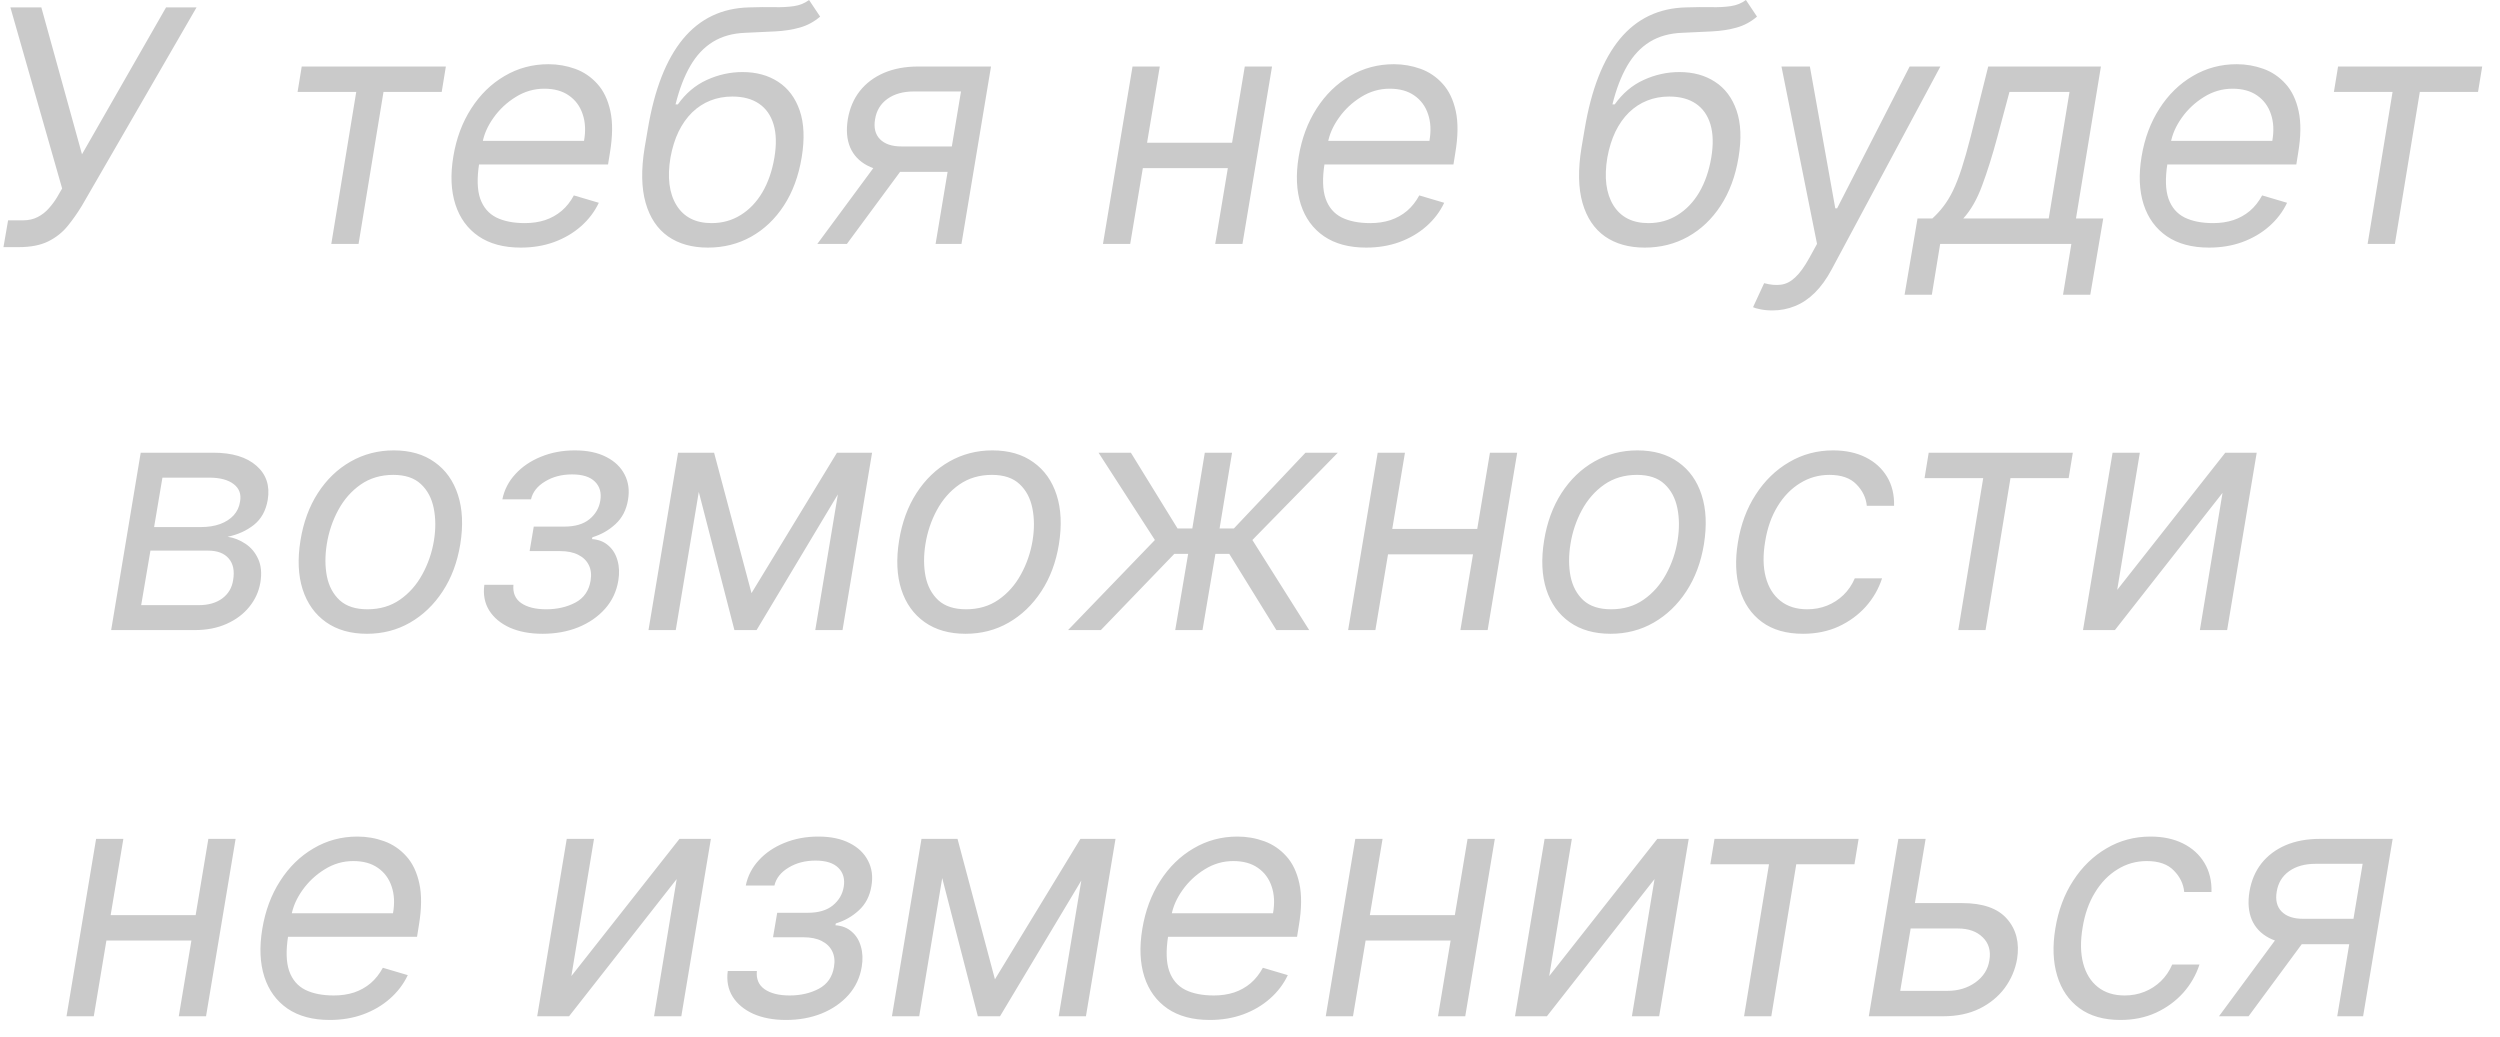 <?xml version="1.0" encoding="UTF-8"?> <svg xmlns="http://www.w3.org/2000/svg" width="123" height="51" viewBox="0 0 123 51" fill="none"><path d="M0.17 12.159L0.398 10.841H1.125C1.405 10.841 1.65 10.786 1.858 10.676C2.07 10.566 2.252 10.424 2.403 10.25C2.559 10.076 2.693 9.894 2.807 9.705L3.057 9.273L0.511 0.364H2.034L4.034 7.591L8.17 0.364H9.67L4.034 10.114C3.814 10.477 3.578 10.814 3.324 11.125C3.07 11.436 2.754 11.686 2.375 11.875C1.996 12.064 1.511 12.159 0.92 12.159H0.17ZM14.641 4.523L14.845 3.273H21.936L21.732 4.523H18.868L17.641 12H16.3L17.527 4.523H14.641ZM25.621 12.182C24.784 12.182 24.092 11.996 23.547 11.625C23.001 11.25 22.621 10.727 22.405 10.057C22.189 9.383 22.155 8.598 22.303 7.705C22.45 6.811 22.744 6.023 23.183 5.341C23.623 4.655 24.17 4.121 24.825 3.739C25.481 3.352 26.2 3.159 26.984 3.159C27.439 3.159 27.876 3.235 28.297 3.386C28.717 3.538 29.081 3.784 29.388 4.125C29.695 4.462 29.909 4.909 30.03 5.466C30.151 6.023 30.143 6.708 30.007 7.523L29.916 8.091H23.189L23.371 6.932H28.734C28.822 6.439 28.799 6 28.666 5.614C28.537 5.227 28.312 4.922 27.99 4.699C27.672 4.475 27.268 4.364 26.78 4.364C26.276 4.364 25.806 4.5 25.371 4.773C24.935 5.042 24.572 5.383 24.28 5.795C23.988 6.205 23.806 6.621 23.734 7.045L23.575 8.045C23.462 8.769 23.479 9.345 23.626 9.773C23.778 10.201 24.041 10.509 24.416 10.699C24.791 10.884 25.261 10.977 25.825 10.977C26.185 10.977 26.517 10.928 26.82 10.829C27.123 10.727 27.393 10.576 27.632 10.375C27.871 10.171 28.072 9.917 28.234 9.614L29.462 9.977C29.253 10.417 28.96 10.803 28.581 11.136C28.206 11.466 27.767 11.723 27.263 11.909C26.763 12.091 26.215 12.182 25.621 12.182ZM39.805 0L40.351 0.818C40.048 1.076 39.713 1.256 39.345 1.358C38.981 1.46 38.578 1.523 38.135 1.545C37.696 1.568 37.207 1.591 36.669 1.614C36.055 1.636 35.525 1.784 35.078 2.057C34.635 2.33 34.264 2.723 33.965 3.239C33.665 3.754 33.423 4.386 33.237 5.136H33.351C33.737 4.591 34.213 4.189 34.777 3.932C35.341 3.674 35.927 3.545 36.533 3.545C37.211 3.545 37.794 3.705 38.283 4.023C38.775 4.341 39.129 4.812 39.345 5.438C39.561 6.062 39.593 6.833 39.442 7.75C39.29 8.663 38.999 9.451 38.567 10.114C38.135 10.777 37.597 11.288 36.953 11.648C36.313 12.004 35.605 12.182 34.828 12.182C34.048 12.182 33.394 11.998 32.868 11.631C32.341 11.259 31.974 10.71 31.766 9.983C31.557 9.252 31.54 8.348 31.715 7.273L31.874 6.341C32.199 4.398 32.775 2.924 33.601 1.92C34.43 0.917 35.514 0.398 36.851 0.364C37.321 0.348 37.737 0.345 38.101 0.352C38.468 0.36 38.79 0.343 39.067 0.301C39.347 0.259 39.593 0.159 39.805 0ZM35.01 10.977C35.54 10.977 36.017 10.845 36.442 10.579C36.87 10.314 37.226 9.941 37.51 9.46C37.794 8.975 37.991 8.405 38.101 7.75C38.207 7.114 38.194 6.572 38.061 6.125C37.928 5.678 37.69 5.337 37.345 5.102C37.001 4.867 36.563 4.75 36.033 4.75C35.642 4.75 35.281 4.816 34.947 4.949C34.614 5.081 34.315 5.277 34.05 5.534C33.788 5.792 33.567 6.106 33.385 6.477C33.207 6.848 33.074 7.273 32.987 7.75C32.824 8.727 32.923 9.509 33.283 10.097C33.646 10.684 34.222 10.977 35.01 10.977ZM46.031 12L47.281 4.5H44.963C44.437 4.5 44.003 4.621 43.662 4.864C43.325 5.106 43.122 5.439 43.054 5.864C42.982 6.28 43.062 6.608 43.293 6.847C43.528 7.085 43.88 7.205 44.349 7.205H47.168L46.963 8.455H44.145C43.554 8.455 43.062 8.35 42.668 8.142C42.274 7.934 41.993 7.636 41.827 7.25C41.664 6.86 41.626 6.398 41.713 5.864C41.804 5.326 42.001 4.864 42.304 4.477C42.611 4.091 43.007 3.794 43.492 3.585C43.98 3.377 44.539 3.273 45.168 3.273H48.758L47.304 12H46.031ZM40.213 12L43.418 7.659H44.872L41.668 12H40.213ZM60.925 7.023L60.72 8.273H55.902L56.106 7.023H60.925ZM57.061 3.273L55.606 12H54.266L55.72 3.273H57.061ZM62.584 3.273L61.129 12H59.788L61.243 3.273H62.584ZM67.215 12.182C66.377 12.182 65.686 11.996 65.141 11.625C64.595 11.25 64.215 10.727 63.999 10.057C63.783 9.383 63.749 8.598 63.896 7.705C64.044 6.811 64.338 6.023 64.777 5.341C65.216 4.655 65.764 4.121 66.419 3.739C67.074 3.352 67.794 3.159 68.578 3.159C69.033 3.159 69.47 3.235 69.891 3.386C70.311 3.538 70.675 3.784 70.981 4.125C71.288 4.462 71.502 4.909 71.624 5.466C71.745 6.023 71.737 6.708 71.601 7.523L71.51 8.091H64.783L64.965 6.932H70.328C70.415 6.439 70.392 6 70.26 5.614C70.131 5.227 69.906 4.922 69.584 4.699C69.266 4.475 68.862 4.364 68.374 4.364C67.87 4.364 67.4 4.5 66.965 4.773C66.529 5.042 66.165 5.383 65.874 5.795C65.582 6.205 65.4 6.621 65.328 7.045L65.169 8.045C65.055 8.769 65.072 9.345 65.22 9.773C65.372 10.201 65.635 10.509 66.01 10.699C66.385 10.884 66.855 10.977 67.419 10.977C67.779 10.977 68.11 10.928 68.413 10.829C68.716 10.727 68.987 10.576 69.226 10.375C69.465 10.171 69.665 9.917 69.828 9.614L71.055 9.977C70.847 10.417 70.553 10.803 70.175 11.136C69.8 11.466 69.36 11.723 68.856 11.909C68.356 12.091 67.809 12.182 67.215 12.182ZM85.899 0L86.445 0.818C86.142 1.076 85.806 1.256 85.439 1.358C85.075 1.46 84.672 1.523 84.229 1.545C83.789 1.568 83.301 1.591 82.763 1.614C82.149 1.636 81.619 1.784 81.172 2.057C80.729 2.33 80.358 2.723 80.058 3.239C79.759 3.754 79.517 4.386 79.331 5.136H79.445C79.831 4.591 80.306 4.189 80.871 3.932C81.435 3.674 82.02 3.545 82.626 3.545C83.305 3.545 83.888 3.705 84.376 4.023C84.869 4.341 85.223 4.812 85.439 5.438C85.655 6.062 85.687 6.833 85.535 7.75C85.384 8.663 85.092 9.451 84.66 10.114C84.229 10.777 83.691 11.288 83.047 11.648C82.407 12.004 81.698 12.182 80.922 12.182C80.142 12.182 79.488 11.998 78.962 11.631C78.435 11.259 78.068 10.71 77.859 9.983C77.651 9.252 77.634 8.348 77.808 7.273L77.967 6.341C78.293 4.398 78.869 2.924 79.695 1.92C80.524 0.917 81.608 0.398 82.945 0.364C83.414 0.348 83.831 0.345 84.195 0.352C84.562 0.36 84.884 0.343 85.16 0.301C85.441 0.259 85.687 0.159 85.899 0ZM81.104 10.977C81.634 10.977 82.111 10.845 82.535 10.579C82.963 10.314 83.32 9.941 83.604 9.46C83.888 8.975 84.085 8.405 84.195 7.75C84.301 7.114 84.287 6.572 84.155 6.125C84.022 5.678 83.784 5.337 83.439 5.102C83.094 4.867 82.657 4.75 82.126 4.75C81.736 4.75 81.374 4.816 81.041 4.949C80.708 5.081 80.409 5.277 80.144 5.534C79.882 5.792 79.66 6.106 79.479 6.477C79.301 6.848 79.168 7.273 79.081 7.75C78.918 8.727 79.017 9.509 79.376 10.097C79.74 10.684 80.316 10.977 81.104 10.977ZM87.204 15.273C86.977 15.273 86.776 15.254 86.602 15.216C86.432 15.182 86.314 15.148 86.25 15.114L86.796 13.932C87.106 14.015 87.383 14.04 87.625 14.006C87.871 13.975 88.104 13.856 88.324 13.648C88.547 13.443 88.78 13.121 89.023 12.682L89.398 12L87.648 3.273H89.046L90.296 10.25H90.386L93.954 3.273H95.466L90.114 13.261C89.864 13.727 89.589 14.108 89.29 14.403C88.99 14.699 88.667 14.917 88.318 15.057C87.97 15.201 87.599 15.273 87.204 15.273ZM93.706 14.5L94.342 10.75H95.07C95.274 10.564 95.458 10.364 95.621 10.148C95.787 9.932 95.943 9.676 96.087 9.381C96.231 9.081 96.373 8.718 96.513 8.29C96.653 7.858 96.801 7.337 96.956 6.727L97.82 3.273H103.365L102.138 10.75H103.479L102.842 14.5H101.501L101.911 12H95.456L95.047 14.5H93.706ZM96.592 10.75H100.797L101.82 4.523H98.865L98.274 6.727C98.028 7.64 97.778 8.438 97.524 9.119C97.274 9.801 96.963 10.345 96.592 10.75ZM108.683 12.182C107.846 12.182 107.155 11.996 106.609 11.625C106.064 11.25 105.683 10.727 105.467 10.057C105.251 9.383 105.217 8.598 105.365 7.705C105.513 6.811 105.806 6.023 106.246 5.341C106.685 4.655 107.232 4.121 107.888 3.739C108.543 3.352 109.263 3.159 110.047 3.159C110.501 3.159 110.939 3.235 111.359 3.386C111.78 3.538 112.143 3.784 112.45 4.125C112.757 4.462 112.971 4.909 113.092 5.466C113.214 6.023 113.206 6.708 113.07 7.523L112.979 8.091H106.251L106.433 6.932H111.797C111.884 6.439 111.861 6 111.729 5.614C111.6 5.227 111.375 4.922 111.053 4.699C110.734 4.475 110.331 4.364 109.842 4.364C109.339 4.364 108.869 4.5 108.433 4.773C107.998 5.042 107.634 5.383 107.342 5.795C107.051 6.205 106.869 6.621 106.797 7.045L106.638 8.045C106.524 8.769 106.541 9.345 106.689 9.773C106.84 10.201 107.104 10.509 107.479 10.699C107.854 10.884 108.323 10.977 108.888 10.977C109.248 10.977 109.579 10.928 109.882 10.829C110.185 10.727 110.456 10.576 110.695 10.375C110.933 10.171 111.134 9.917 111.297 9.614L112.524 9.977C112.316 10.417 112.022 10.803 111.643 11.136C111.268 11.466 110.829 11.723 110.325 11.909C109.825 12.091 109.278 12.182 108.683 12.182ZM114.828 4.523L115.033 3.273H122.124L121.919 4.523H119.055L117.828 12H116.487L117.714 4.523H114.828ZM5.469 31L6.923 22.273H10.492C11.423 22.273 12.132 22.487 12.617 22.915C13.101 23.339 13.287 23.898 13.173 24.591C13.082 25.125 12.855 25.536 12.492 25.824C12.128 26.112 11.696 26.307 11.196 26.409C11.507 26.454 11.798 26.568 12.071 26.75C12.348 26.932 12.558 27.182 12.702 27.5C12.849 27.818 12.885 28.204 12.81 28.659C12.734 29.106 12.552 29.506 12.264 29.858C11.98 30.21 11.609 30.489 11.151 30.693C10.696 30.898 10.173 31 9.582 31H5.469ZM6.946 29.773H9.787C10.253 29.773 10.635 29.663 10.935 29.443C11.234 29.22 11.412 28.921 11.469 28.546C11.548 28.091 11.476 27.735 11.253 27.477C11.033 27.22 10.696 27.091 10.242 27.091H7.401L6.946 29.773ZM7.582 25.932H9.878C10.234 25.932 10.55 25.883 10.827 25.784C11.103 25.682 11.327 25.538 11.497 25.352C11.668 25.163 11.772 24.939 11.81 24.682C11.878 24.318 11.774 24.03 11.497 23.818C11.224 23.606 10.821 23.5 10.287 23.5H7.991L7.582 25.932ZM18.055 31.182C17.252 31.182 16.58 30.991 16.038 30.608C15.497 30.225 15.114 29.689 14.891 29C14.671 28.311 14.635 27.508 14.783 26.591C14.927 25.697 15.213 24.919 15.641 24.256C16.072 23.589 16.608 23.074 17.249 22.71C17.892 22.343 18.601 22.159 19.374 22.159C20.177 22.159 20.847 22.352 21.385 22.739C21.927 23.121 22.309 23.659 22.533 24.352C22.756 25.042 22.794 25.849 22.646 26.773C22.502 27.659 22.213 28.434 21.777 29.097C21.345 29.756 20.809 30.269 20.169 30.636C19.533 31 18.828 31.182 18.055 31.182ZM18.078 29.977C18.692 29.977 19.224 29.82 19.675 29.506C20.129 29.191 20.497 28.776 20.777 28.261C21.061 27.746 21.252 27.189 21.351 26.591C21.442 26.023 21.438 25.494 21.34 25.006C21.241 24.513 21.031 24.117 20.709 23.818C20.387 23.515 19.934 23.364 19.351 23.364C18.737 23.364 18.201 23.523 17.743 23.841C17.288 24.159 16.921 24.578 16.641 25.097C16.36 25.616 16.173 26.174 16.078 26.773C15.987 27.341 15.989 27.869 16.084 28.358C16.182 28.843 16.392 29.235 16.715 29.534C17.04 29.829 17.495 29.977 18.078 29.977ZM23.829 28.773H25.261C25.224 29.167 25.35 29.466 25.642 29.671C25.938 29.875 26.349 29.977 26.875 29.977C27.413 29.977 27.89 29.867 28.307 29.648C28.727 29.424 28.977 29.064 29.057 28.568C29.106 28.276 29.078 28.023 28.972 27.807C28.866 27.587 28.691 27.417 28.449 27.296C28.21 27.174 27.913 27.114 27.557 27.114H26.057L26.261 25.909H27.761C28.292 25.909 28.704 25.788 29 25.546C29.296 25.303 29.474 25 29.534 24.636C29.599 24.246 29.511 23.934 29.273 23.699C29.034 23.46 28.659 23.341 28.148 23.341C27.64 23.341 27.197 23.456 26.818 23.688C26.439 23.915 26.208 24.208 26.125 24.568H24.716C24.811 24.099 25.025 23.684 25.358 23.324C25.691 22.96 26.11 22.676 26.614 22.472C27.121 22.263 27.678 22.159 28.284 22.159C28.898 22.159 29.413 22.267 29.829 22.483C30.246 22.695 30.547 22.985 30.733 23.352C30.922 23.716 30.977 24.129 30.898 24.591C30.818 25.083 30.614 25.481 30.284 25.784C29.958 26.087 29.579 26.303 29.148 26.432L29.125 26.523C29.451 26.546 29.72 26.651 29.932 26.841C30.148 27.026 30.297 27.271 30.381 27.574C30.468 27.873 30.481 28.204 30.421 28.568C30.333 29.099 30.116 29.561 29.767 29.954C29.419 30.345 28.979 30.648 28.449 30.864C27.919 31.076 27.333 31.182 26.693 31.182C26.076 31.182 25.54 31.081 25.085 30.881C24.634 30.676 24.296 30.394 24.068 30.034C23.845 29.671 23.765 29.25 23.829 28.773ZM36.974 29.182L41.179 22.273H42.452L37.224 31H36.133L33.883 22.273H35.133L36.974 29.182ZM34.702 22.273L33.247 31H31.906L33.361 22.273H34.702ZM40.111 31L41.565 22.273H42.906L41.452 31H40.111ZM47.508 31.182C46.706 31.182 46.033 30.991 45.492 30.608C44.95 30.225 44.567 29.689 44.344 29C44.124 28.311 44.088 27.508 44.236 26.591C44.38 25.697 44.666 24.919 45.094 24.256C45.526 23.589 46.062 23.074 46.702 22.71C47.346 22.343 48.054 22.159 48.827 22.159C49.63 22.159 50.3 22.352 50.838 22.739C51.38 23.121 51.762 23.659 51.986 24.352C52.209 25.042 52.247 25.849 52.099 26.773C51.956 27.659 51.666 28.434 51.23 29.097C50.798 29.756 50.262 30.269 49.622 30.636C48.986 31 48.281 31.182 47.508 31.182ZM47.531 29.977C48.145 29.977 48.677 29.82 49.128 29.506C49.582 29.191 49.95 28.776 50.23 28.261C50.514 27.746 50.706 27.189 50.804 26.591C50.895 26.023 50.891 25.494 50.793 25.006C50.694 24.513 50.484 24.117 50.162 23.818C49.84 23.515 49.387 23.364 48.804 23.364C48.19 23.364 47.654 23.523 47.196 23.841C46.742 24.159 46.374 24.578 46.094 25.097C45.813 25.616 45.626 26.174 45.531 26.773C45.44 27.341 45.442 27.869 45.537 28.358C45.635 28.843 45.846 29.235 46.168 29.534C46.493 29.829 46.948 29.977 47.531 29.977ZM52.548 31L56.821 26.568L54.048 22.273H55.639L57.935 26H58.662L59.276 22.273H60.617L60.003 26H60.707L64.23 22.273H65.821L61.617 26.568L64.412 31H62.798L60.48 27.25H59.798L59.162 31H57.821L58.457 27.25H57.776L54.162 31H52.548ZM72.987 26.023L72.783 27.273H67.965L68.169 26.023H72.987ZM69.124 22.273L67.669 31H66.328L67.783 22.273H69.124ZM74.646 22.273L73.192 31H71.851L73.305 22.273H74.646ZM79.243 31.182C78.44 31.182 77.767 30.991 77.226 30.608C76.684 30.225 76.302 29.689 76.078 29C75.858 28.311 75.822 27.508 75.97 26.591C76.114 25.697 76.4 24.919 76.828 24.256C77.26 23.589 77.796 23.074 78.436 22.71C79.08 22.343 79.788 22.159 80.561 22.159C81.364 22.159 82.035 22.352 82.572 22.739C83.114 23.121 83.497 23.659 83.72 24.352C83.944 25.042 83.981 25.849 83.834 26.773C83.69 27.659 83.4 28.434 82.965 29.097C82.533 29.756 81.997 30.269 81.356 30.636C80.72 31 80.016 31.182 79.243 31.182ZM79.266 29.977C79.879 29.977 80.412 29.82 80.862 29.506C81.317 29.191 81.684 28.776 81.965 28.261C82.249 27.746 82.44 27.189 82.538 26.591C82.629 26.023 82.626 25.494 82.527 25.006C82.428 24.513 82.218 24.117 81.896 23.818C81.574 23.515 81.122 23.364 80.538 23.364C79.925 23.364 79.389 23.523 78.93 23.841C78.476 24.159 78.108 24.578 77.828 25.097C77.548 25.616 77.36 26.174 77.266 26.773C77.175 27.341 77.177 27.869 77.271 28.358C77.37 28.843 77.58 29.235 77.902 29.534C78.228 29.829 78.682 29.977 79.266 29.977ZM88.71 31.182C87.888 31.182 87.214 30.989 86.688 30.602C86.165 30.216 85.801 29.684 85.597 29.006C85.392 28.328 85.362 27.553 85.506 26.682C85.65 25.796 85.941 25.013 86.381 24.335C86.82 23.653 87.367 23.121 88.023 22.739C88.678 22.352 89.4 22.159 90.188 22.159C90.801 22.159 91.335 22.273 91.79 22.5C92.244 22.727 92.595 23.046 92.841 23.454C93.087 23.864 93.203 24.341 93.188 24.886H91.847C91.809 24.489 91.638 24.136 91.335 23.829C91.036 23.519 90.593 23.364 90.006 23.364C89.483 23.364 89.002 23.5 88.562 23.773C88.123 24.042 87.754 24.422 87.454 24.915C87.155 25.403 86.953 25.977 86.847 26.636C86.733 27.311 86.742 27.898 86.875 28.398C87.008 28.898 87.248 29.286 87.597 29.562C87.945 29.839 88.385 29.977 88.915 29.977C89.263 29.977 89.589 29.917 89.892 29.796C90.195 29.674 90.464 29.5 90.699 29.273C90.934 29.046 91.119 28.773 91.256 28.454H92.597C92.43 28.97 92.163 29.434 91.796 29.847C91.428 30.256 90.983 30.581 90.46 30.824C89.938 31.062 89.354 31.182 88.71 31.182ZM94.688 23.523L94.892 22.273H101.983L101.778 23.523H98.915L97.688 31H96.347L97.574 23.523H94.688ZM104.166 29.023L109.484 22.273H111.03L109.575 31H108.234L109.348 24.25L104.053 31H102.484L103.939 22.273H105.28L104.166 29.023ZM9.933 45.023L9.728 46.273H4.91L5.114 45.023H9.933ZM6.069 41.273L4.614 50H3.273L4.728 41.273H6.069ZM11.592 41.273L10.137 50H8.796L10.251 41.273H11.592ZM16.222 50.182C15.385 50.182 14.694 49.996 14.148 49.625C13.603 49.25 13.222 48.727 13.006 48.057C12.79 47.383 12.756 46.599 12.904 45.705C13.052 44.811 13.345 44.023 13.785 43.341C14.224 42.655 14.771 42.121 15.427 41.739C16.082 41.352 16.802 41.159 17.586 41.159C18.041 41.159 18.478 41.235 18.898 41.386C19.319 41.538 19.683 41.784 19.989 42.125C20.296 42.462 20.51 42.909 20.631 43.466C20.753 44.023 20.745 44.708 20.609 45.523L20.518 46.091H13.79L13.972 44.932H19.336C19.423 44.439 19.4 44 19.268 43.614C19.139 43.227 18.914 42.922 18.592 42.699C18.273 42.475 17.87 42.364 17.381 42.364C16.878 42.364 16.408 42.5 15.972 42.773C15.537 43.042 15.173 43.383 14.881 43.795C14.59 44.205 14.408 44.621 14.336 45.045L14.177 46.045C14.063 46.769 14.08 47.345 14.228 47.773C14.38 48.201 14.643 48.51 15.018 48.699C15.393 48.885 15.863 48.977 16.427 48.977C16.787 48.977 17.118 48.928 17.421 48.83C17.724 48.727 17.995 48.576 18.234 48.375C18.472 48.17 18.673 47.917 18.836 47.614L20.063 47.977C19.855 48.417 19.561 48.803 19.183 49.136C18.808 49.466 18.368 49.724 17.864 49.909C17.364 50.091 16.817 50.182 16.222 50.182ZM28.111 48.023L33.43 41.273H34.975L33.521 50H32.18L33.293 43.25L27.998 50H26.43L27.884 41.273H29.225L28.111 48.023ZM35.806 47.773H37.238C37.2 48.167 37.327 48.466 37.619 48.67C37.914 48.875 38.325 48.977 38.852 48.977C39.389 48.977 39.867 48.867 40.283 48.648C40.704 48.424 40.954 48.064 41.033 47.568C41.083 47.276 41.054 47.023 40.948 46.807C40.842 46.587 40.668 46.417 40.425 46.295C40.187 46.174 39.889 46.114 39.533 46.114H38.033L38.238 44.909H39.738C40.268 44.909 40.681 44.788 40.977 44.545C41.272 44.303 41.45 44 41.511 43.636C41.575 43.246 41.488 42.934 41.249 42.699C41.011 42.46 40.636 42.341 40.124 42.341C39.617 42.341 39.173 42.456 38.795 42.688C38.416 42.915 38.185 43.208 38.102 43.568H36.693C36.787 43.099 37.001 42.684 37.334 42.324C37.668 41.96 38.086 41.676 38.59 41.472C39.098 41.263 39.655 41.159 40.261 41.159C40.874 41.159 41.389 41.267 41.806 41.483C42.223 41.695 42.524 41.985 42.709 42.352C42.899 42.716 42.954 43.129 42.874 43.591C42.795 44.083 42.59 44.481 42.261 44.784C41.935 45.087 41.556 45.303 41.124 45.432L41.102 45.523C41.427 45.545 41.696 45.651 41.908 45.841C42.124 46.026 42.274 46.271 42.357 46.574C42.444 46.873 42.458 47.205 42.397 47.568C42.31 48.099 42.092 48.561 41.744 48.955C41.395 49.345 40.956 49.648 40.425 49.864C39.895 50.076 39.31 50.182 38.67 50.182C38.052 50.182 37.516 50.081 37.062 49.881C36.611 49.676 36.272 49.394 36.045 49.034C35.821 48.67 35.742 48.25 35.806 47.773ZM48.951 48.182L53.156 41.273H54.428L49.201 50H48.11L45.86 41.273H47.11L48.951 48.182ZM46.678 41.273L45.224 50H43.883L45.337 41.273H46.678ZM52.087 50L53.542 41.273H54.883L53.428 50H52.087ZM59.519 50.182C58.682 50.182 57.991 49.996 57.445 49.625C56.9 49.25 56.519 48.727 56.303 48.057C56.087 47.383 56.053 46.599 56.201 45.705C56.349 44.811 56.642 44.023 57.082 43.341C57.521 42.655 58.068 42.121 58.724 41.739C59.379 41.352 60.099 41.159 60.883 41.159C61.337 41.159 61.775 41.235 62.195 41.386C62.616 41.538 62.979 41.784 63.286 42.125C63.593 42.462 63.807 42.909 63.928 43.466C64.049 44.023 64.042 44.708 63.906 45.523L63.815 46.091H57.087L57.269 44.932H62.633C62.72 44.439 62.697 44 62.565 43.614C62.436 43.227 62.211 42.922 61.889 42.699C61.57 42.475 61.167 42.364 60.678 42.364C60.175 42.364 59.705 42.5 59.269 42.773C58.834 43.042 58.47 43.383 58.178 43.795C57.887 44.205 57.705 44.621 57.633 45.045L57.474 46.045C57.36 46.769 57.377 47.345 57.525 47.773C57.676 48.201 57.94 48.51 58.315 48.699C58.69 48.885 59.159 48.977 59.724 48.977C60.084 48.977 60.415 48.928 60.718 48.83C61.021 48.727 61.292 48.576 61.531 48.375C61.769 48.17 61.97 47.917 62.133 47.614L63.36 47.977C63.152 48.417 62.858 48.803 62.479 49.136C62.104 49.466 61.665 49.724 61.161 49.909C60.661 50.091 60.114 50.182 59.519 50.182ZM71.886 45.023L71.681 46.273H66.863L67.067 45.023H71.886ZM68.022 41.273L66.567 50H65.227L66.681 41.273H68.022ZM73.545 41.273L72.09 50H70.749L72.204 41.273H73.545ZM76.221 48.023L81.539 41.273H83.085L81.63 50H80.289L81.403 43.25L76.107 50H74.539L75.994 41.273H77.335L76.221 48.023ZM84.148 42.523L84.353 41.273H91.444L91.239 42.523H88.376L87.148 50H85.808L87.035 42.523H84.148ZM94.036 44.432H96.536C97.559 44.432 98.296 44.691 98.746 45.21C99.201 45.729 99.366 46.386 99.241 47.182C99.15 47.705 98.947 48.18 98.633 48.608C98.318 49.032 97.906 49.371 97.394 49.625C96.883 49.875 96.286 50 95.604 50H91.945L93.4 41.273H94.741L93.491 48.75H95.809C96.343 48.75 96.803 48.612 97.19 48.335C97.58 48.055 97.809 47.693 97.877 47.25C97.957 46.784 97.849 46.407 97.553 46.119C97.262 45.828 96.854 45.682 96.332 45.682H93.832L94.036 44.432ZM104.327 50.182C103.505 50.182 102.831 49.989 102.305 49.602C101.782 49.216 101.418 48.684 101.214 48.006C101.009 47.328 100.979 46.553 101.123 45.682C101.267 44.795 101.558 44.013 101.998 43.335C102.437 42.653 102.985 42.121 103.64 41.739C104.295 41.352 105.017 41.159 105.805 41.159C106.418 41.159 106.952 41.273 107.407 41.5C107.862 41.727 108.212 42.045 108.458 42.455C108.704 42.864 108.82 43.341 108.805 43.886H107.464C107.426 43.489 107.255 43.136 106.952 42.83C106.653 42.519 106.21 42.364 105.623 42.364C105.1 42.364 104.619 42.5 104.18 42.773C103.74 43.042 103.371 43.422 103.072 43.915C102.772 44.403 102.57 44.977 102.464 45.636C102.35 46.311 102.36 46.898 102.492 47.398C102.625 47.898 102.865 48.286 103.214 48.562C103.562 48.839 104.002 48.977 104.532 48.977C104.88 48.977 105.206 48.917 105.509 48.795C105.812 48.674 106.081 48.5 106.316 48.273C106.551 48.045 106.737 47.773 106.873 47.455H108.214C108.047 47.97 107.78 48.434 107.413 48.847C107.045 49.256 106.6 49.581 106.077 49.824C105.555 50.062 104.971 50.182 104.327 50.182ZM114.992 50L116.242 42.5H113.924C113.397 42.5 112.964 42.621 112.623 42.864C112.286 43.106 112.083 43.439 112.015 43.864C111.943 44.28 112.022 44.608 112.254 44.847C112.488 45.085 112.841 45.205 113.31 45.205H116.129L115.924 46.455H113.106C112.515 46.455 112.022 46.35 111.629 46.142C111.235 45.934 110.954 45.636 110.788 45.25C110.625 44.86 110.587 44.398 110.674 43.864C110.765 43.326 110.962 42.864 111.265 42.477C111.572 42.091 111.968 41.794 112.452 41.585C112.941 41.377 113.5 41.273 114.129 41.273H117.719L116.265 50H114.992ZM109.174 50L112.379 45.659H113.833L110.629 50H109.174Z" fill="#CACACA"></path></svg> 